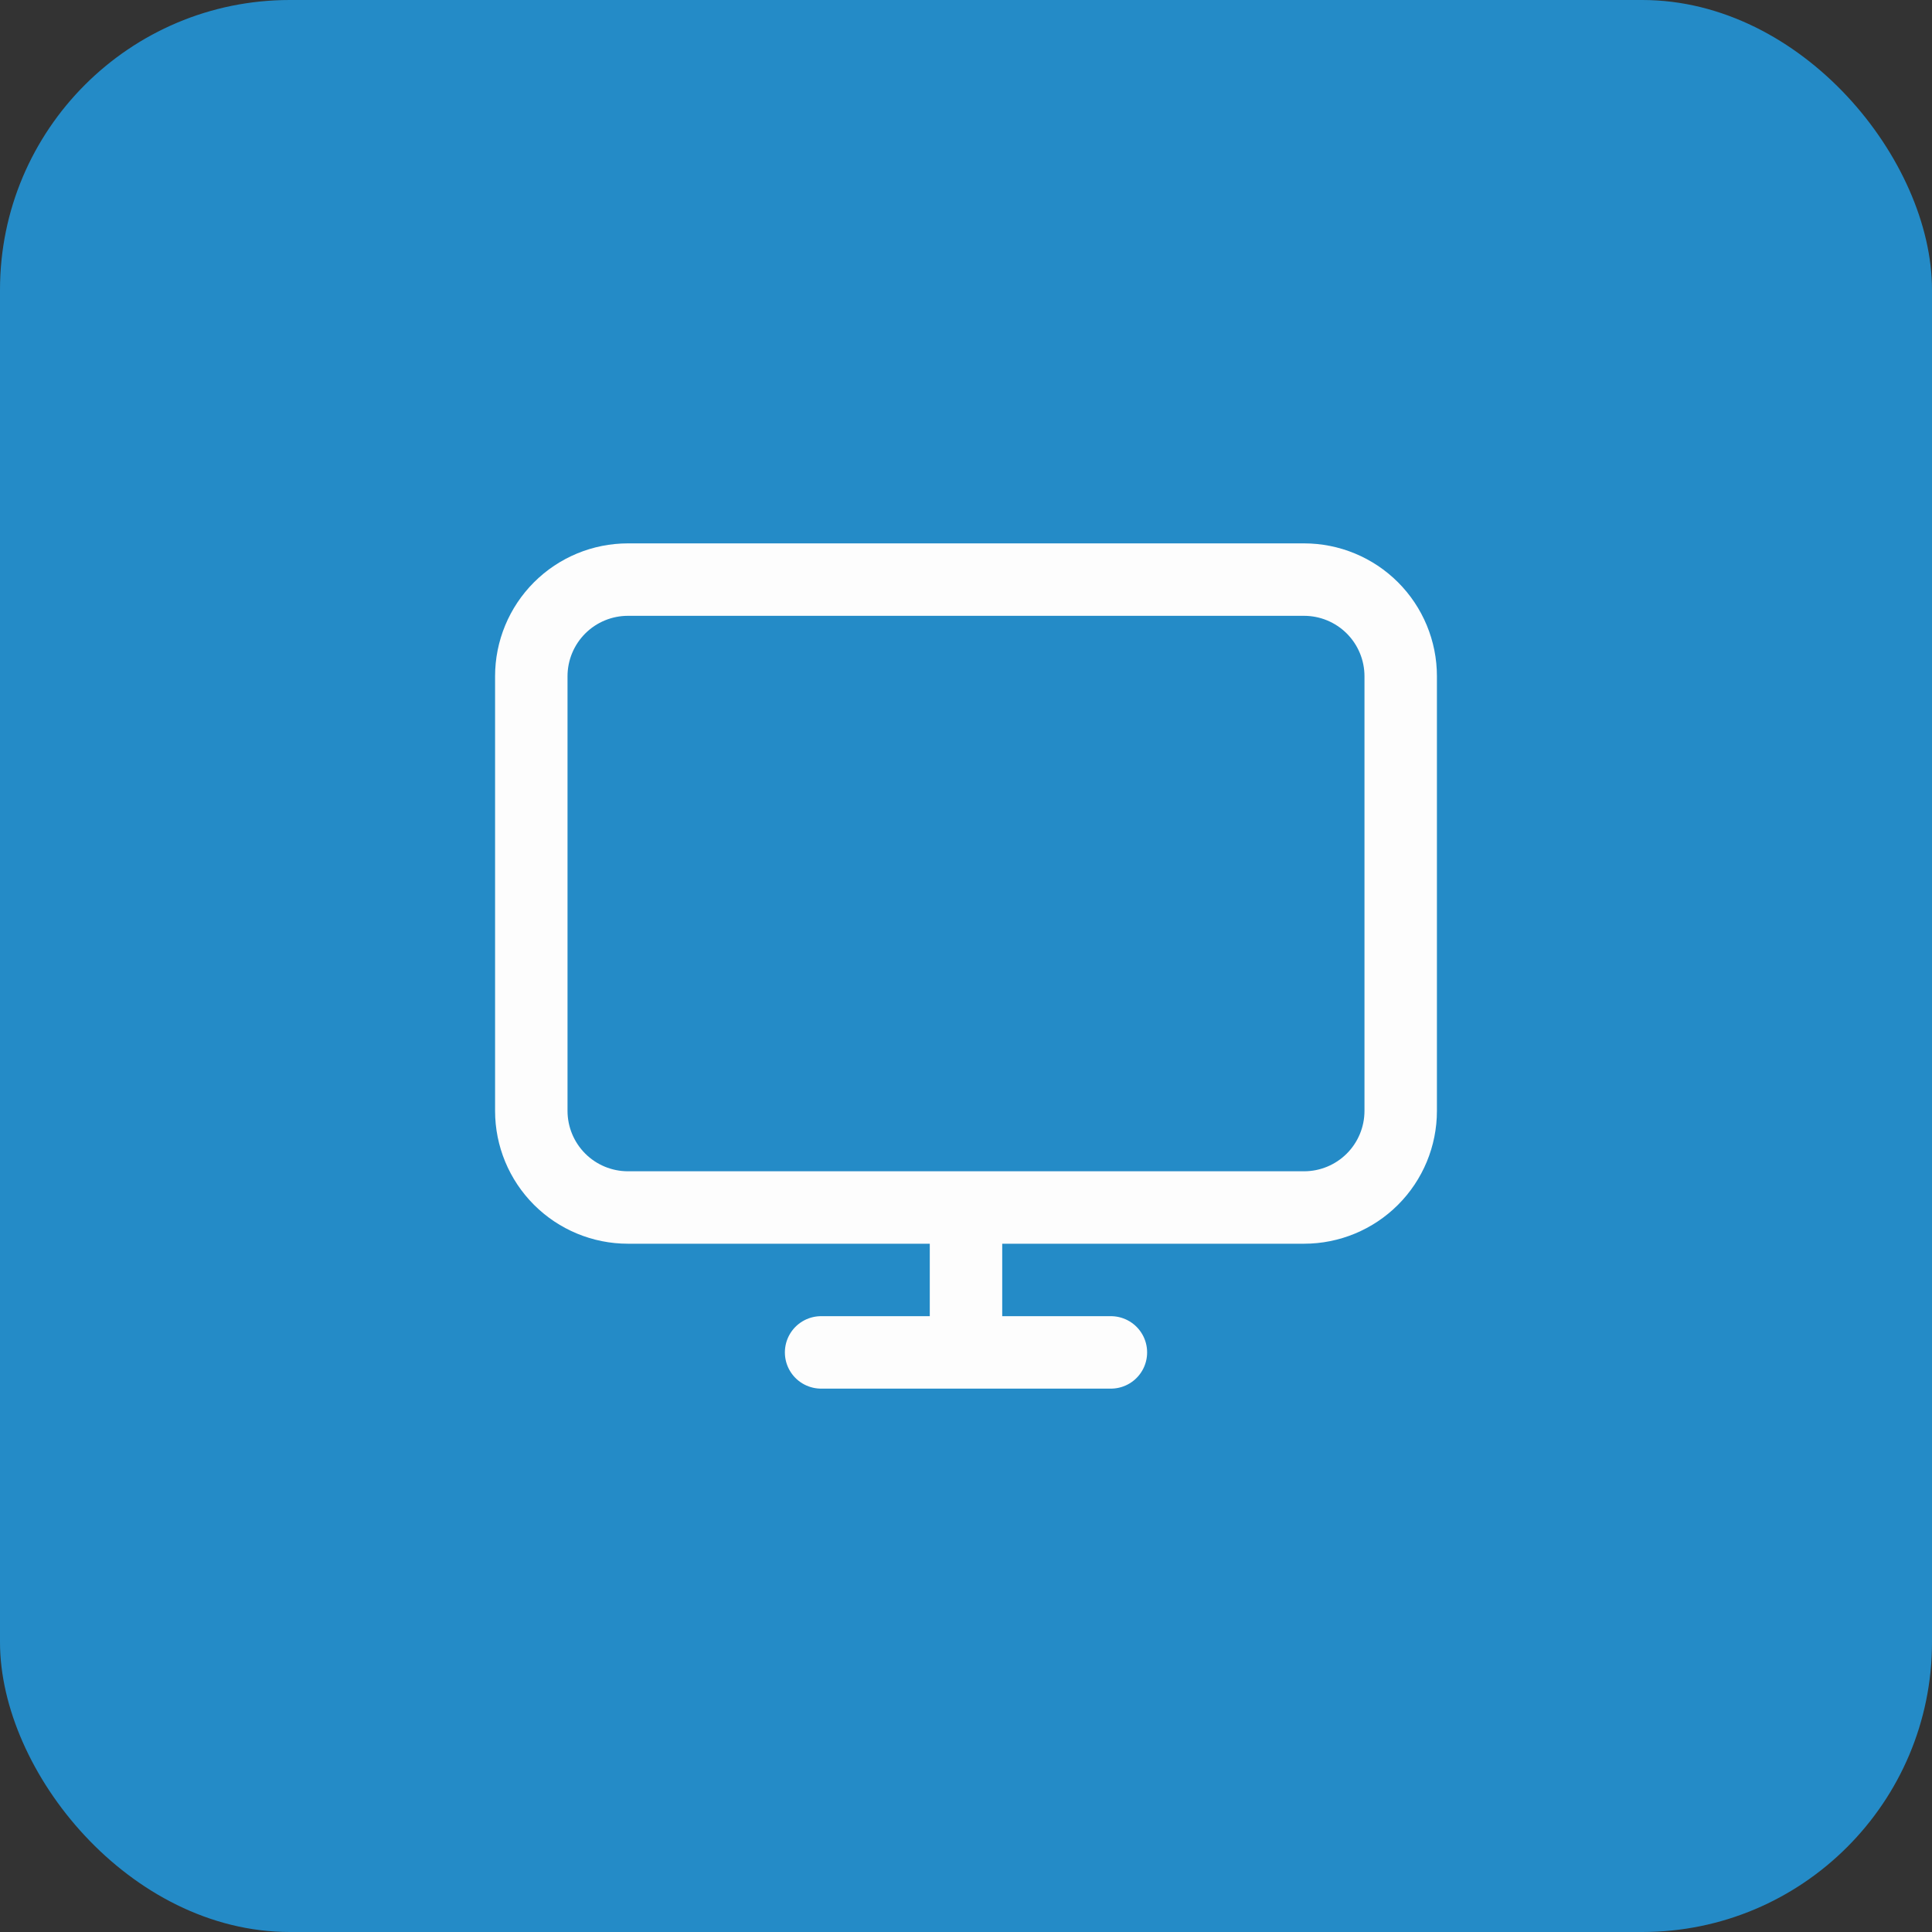 <svg width="40" height="40" viewBox="0 0 40 40" fill="none" xmlns="http://www.w3.org/2000/svg">
<rect x="0" y="0" width="40" height="40" fill="#333333" stroke="none"/>
<rect width="40" height="40" rx="6" fill="#248BC7"/>
<path d="M17 28H20M20 28H23M20 28V25M20 25H27C27.53 25 28.039 24.789 28.414 24.414C28.789 24.039 29 23.53 29 23V14C29 13.47 28.789 12.961 28.414 12.586C28.039 12.211 27.53 12 27 12H13C12.47 12 11.961 12.211 11.586 12.586C11.211 12.961 11 13.47 11 14V23C11 23.53 11.211 24.039 11.586 24.414C11.961 24.789 12.47 25 13 25H20Z" stroke="#FDFDFD" stroke-width="1.5" stroke-linecap="round" stroke-linejoin="round"/>
</svg>
